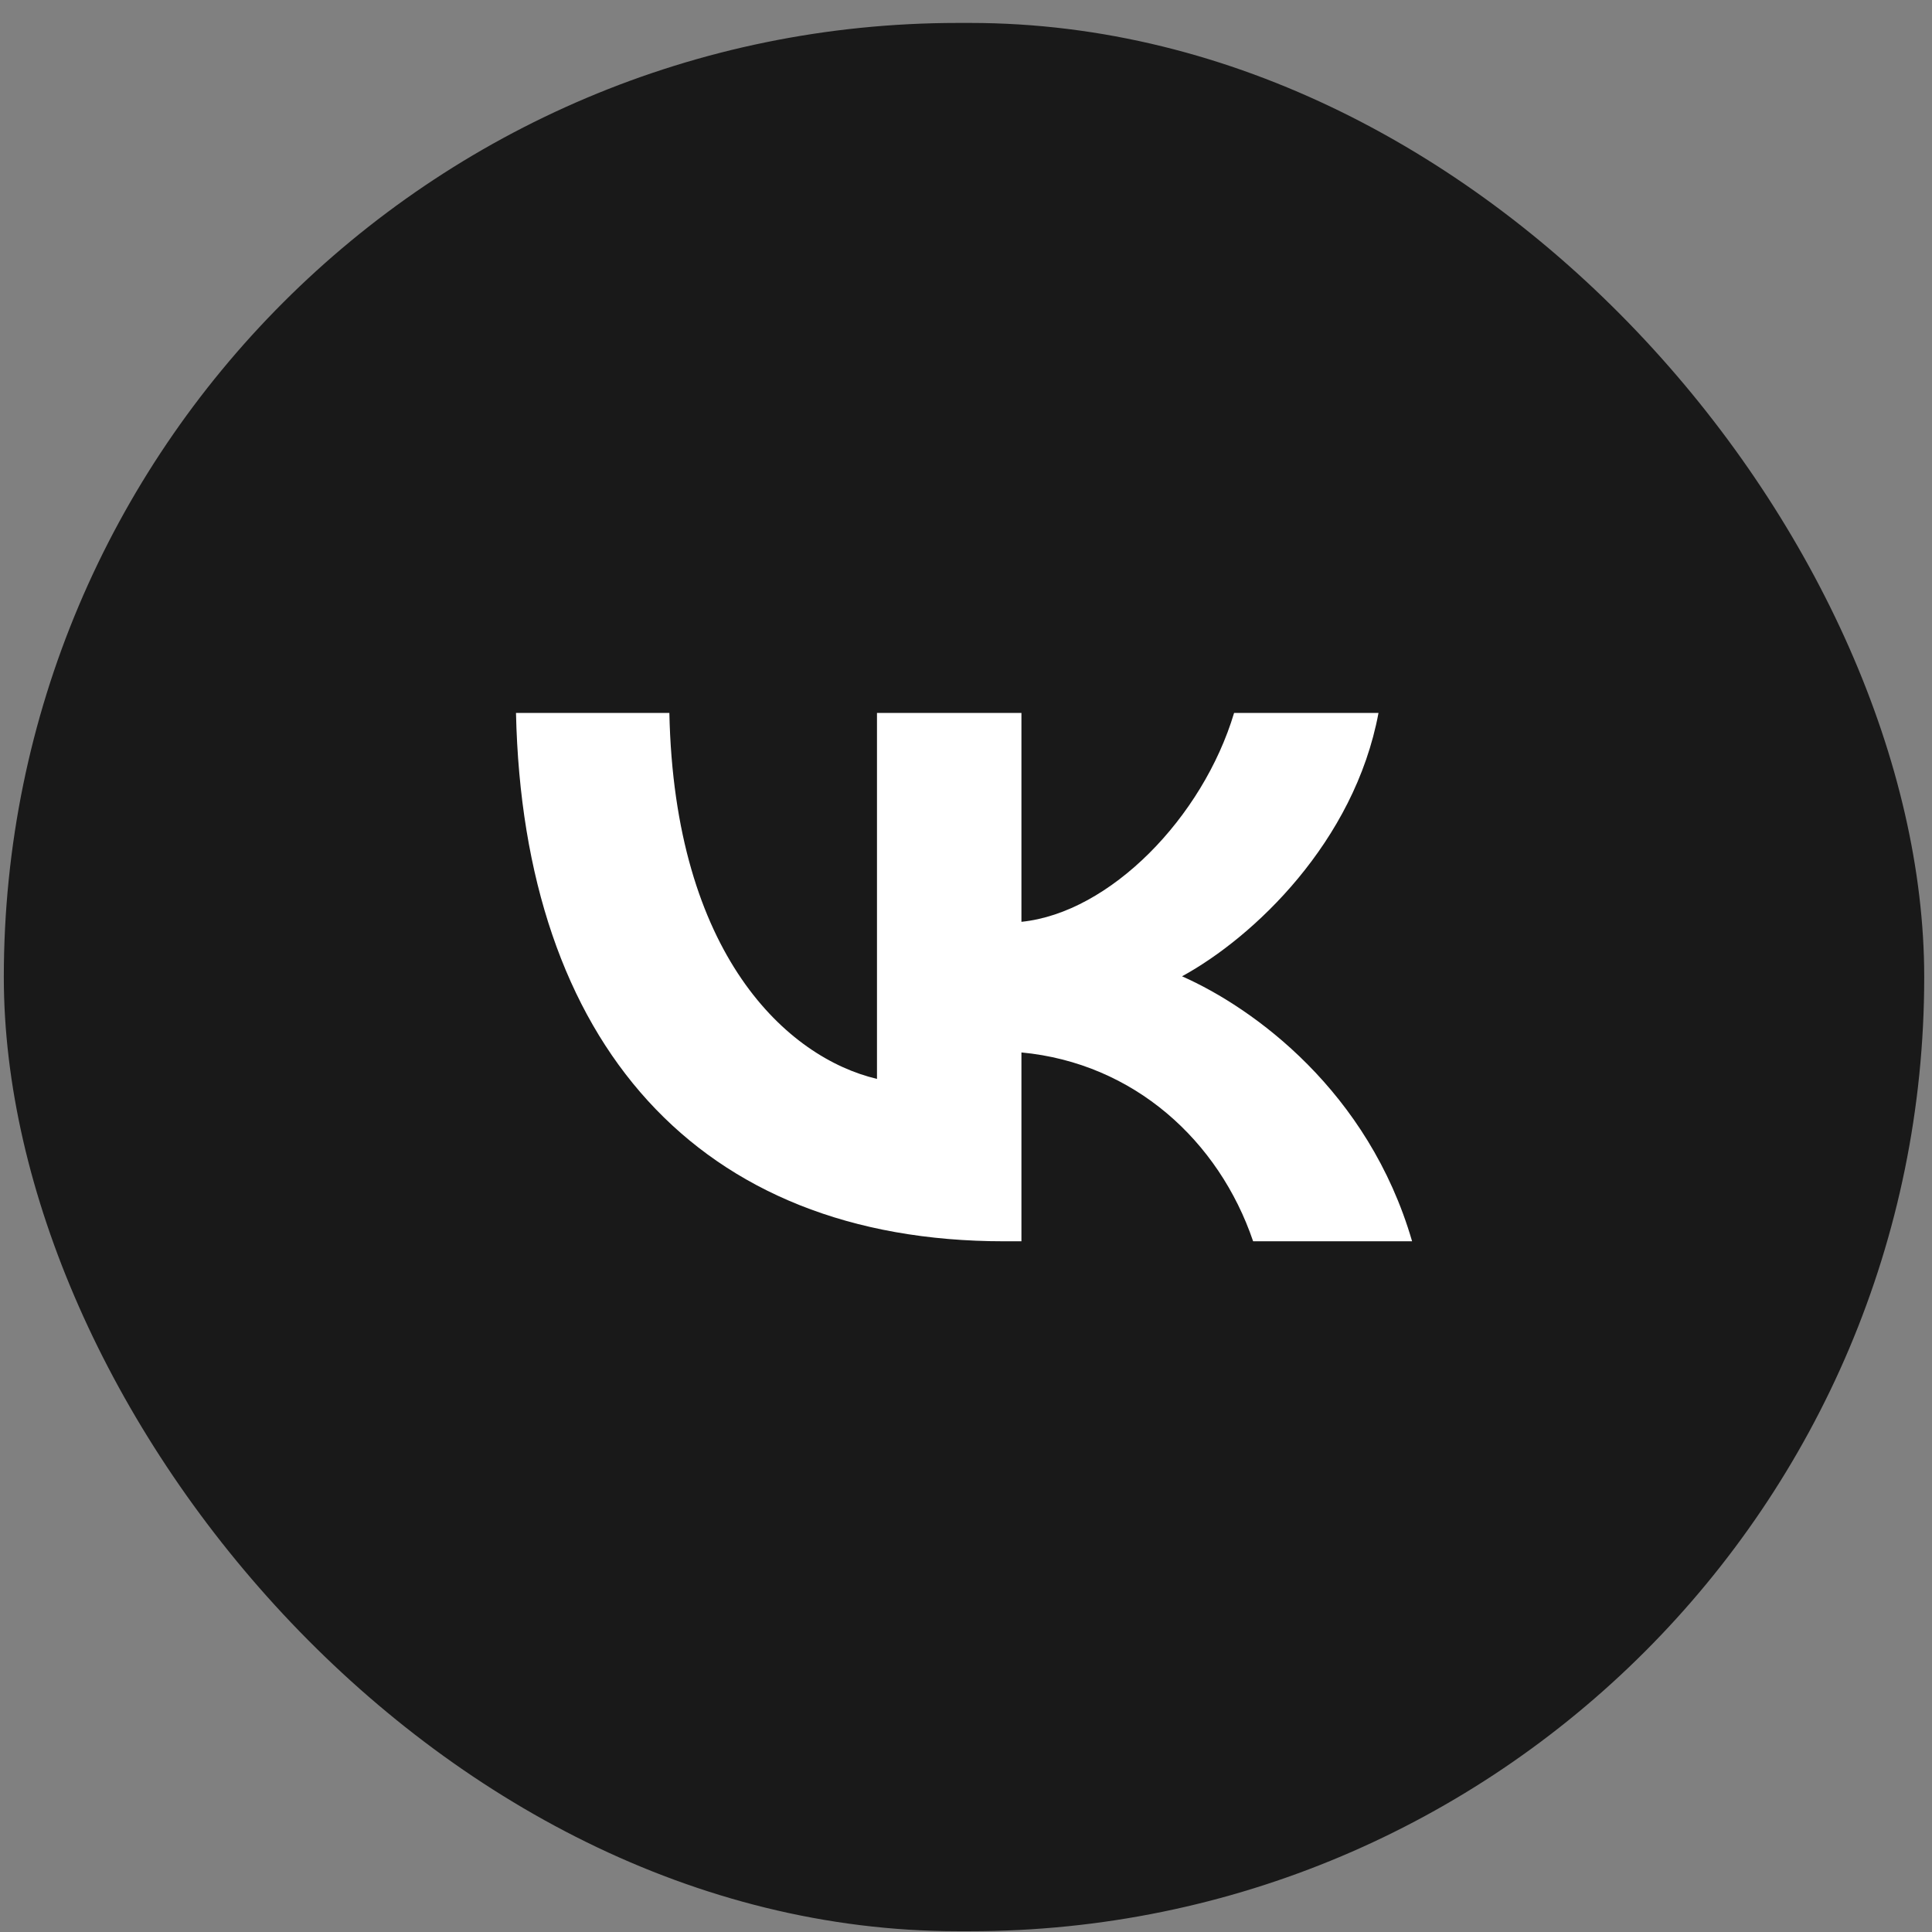 <?xml version="1.0" encoding="UTF-8"?> <svg xmlns="http://www.w3.org/2000/svg" width="39" height="39" viewBox="0 0 39 39" fill="none"><rect x="0" y="0" width="39" height="39" fill="#808080" stroke="none"/><rect x="0.077" y="0.463" width="38.766" height="38.521" rx="19.261" fill="#191919"></rect><path d="M20.268 25.057C14.088 25.057 10.563 21.053 10.416 14.391H13.512C13.614 19.281 15.896 21.352 17.703 21.779V14.391H20.619V18.608C22.404 18.426 24.279 16.505 24.912 14.391H27.827C27.341 16.996 25.307 18.918 23.861 19.708C25.307 20.348 27.623 22.024 28.505 25.057H25.296C24.607 23.028 22.89 21.459 20.619 21.245V25.057H20.268Z" fill="white"></path></svg> 